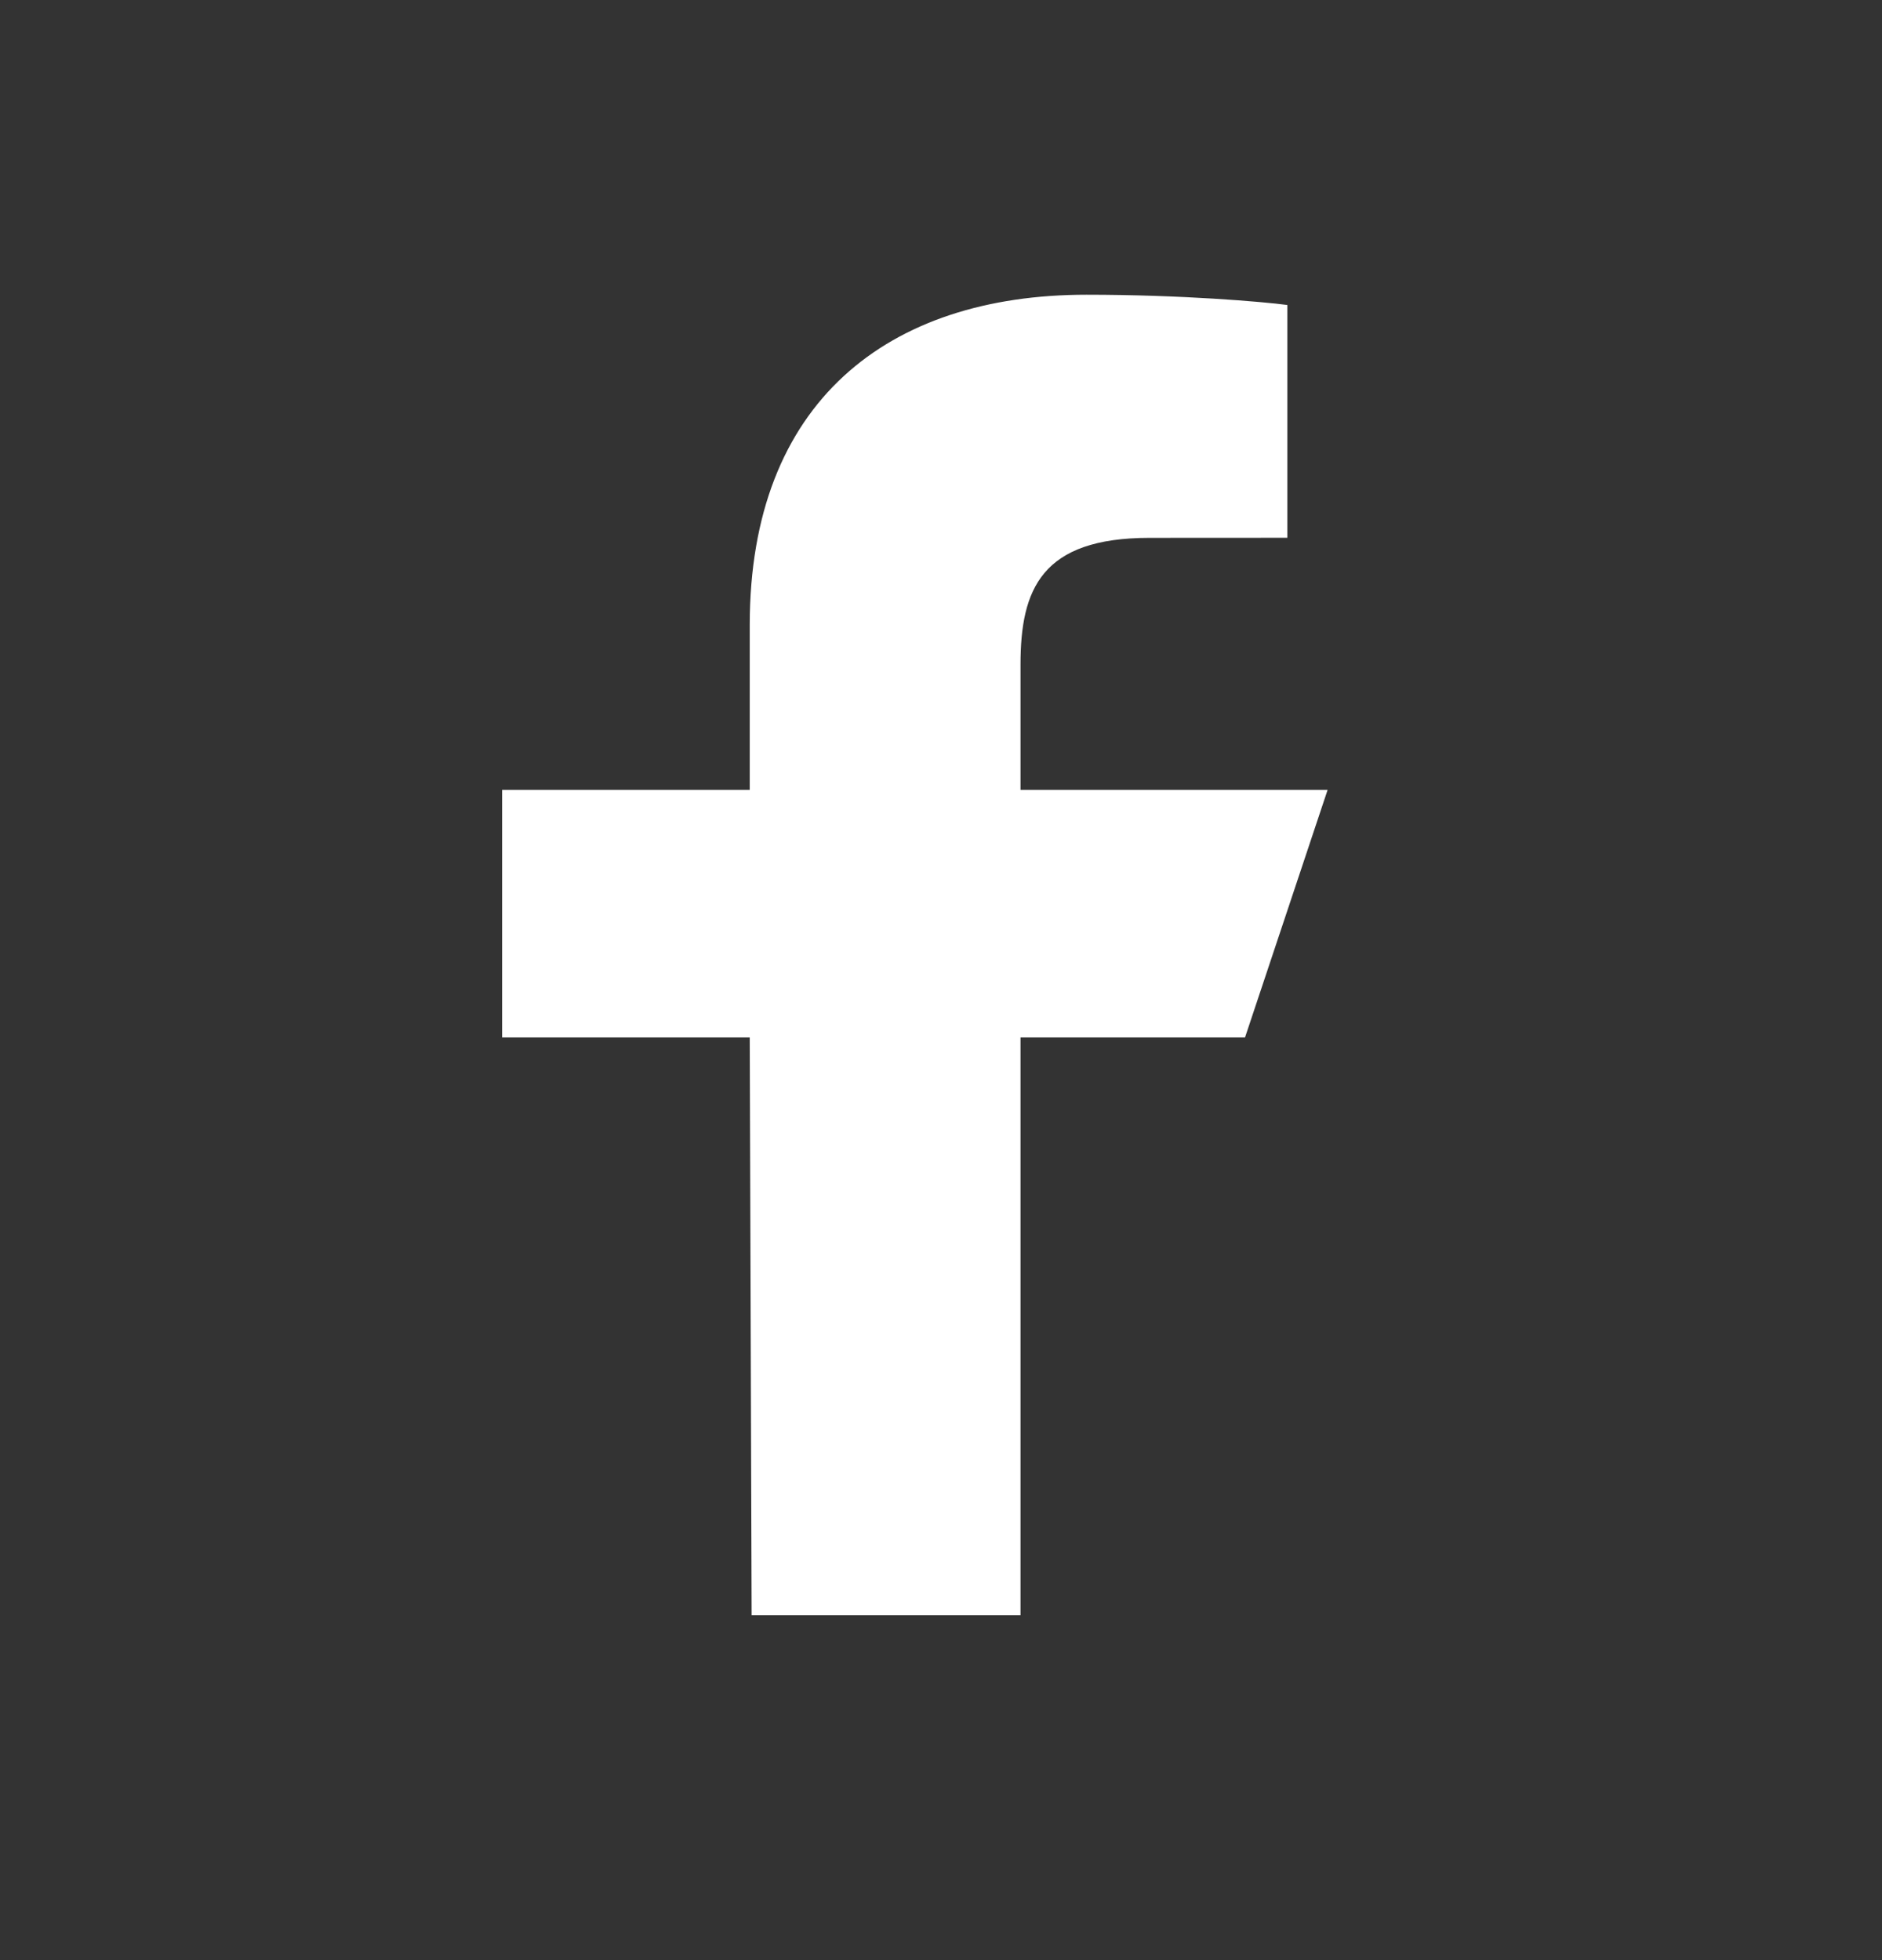 <svg width="24" height="25" viewBox="0 0 24 25" fill="none" xmlns="http://www.w3.org/2000/svg">
<rect x="0" y="0" width="24" height="25" fill="#333333" stroke="none"/>
<path fill-rule="evenodd" clip-rule="evenodd" d="M9.585 20.601L9.561 13.232H6.403V10.075H9.561V7.969C9.561 5.128 11.321 3.759 13.855 3.759C15.069 3.759 16.113 3.849 16.417 3.89V6.859L14.659 6.86C13.281 6.86 13.014 7.515 13.014 8.476V10.075H16.93L15.877 13.232H13.014V20.601H9.585Z" fill="white"/>
</svg>
